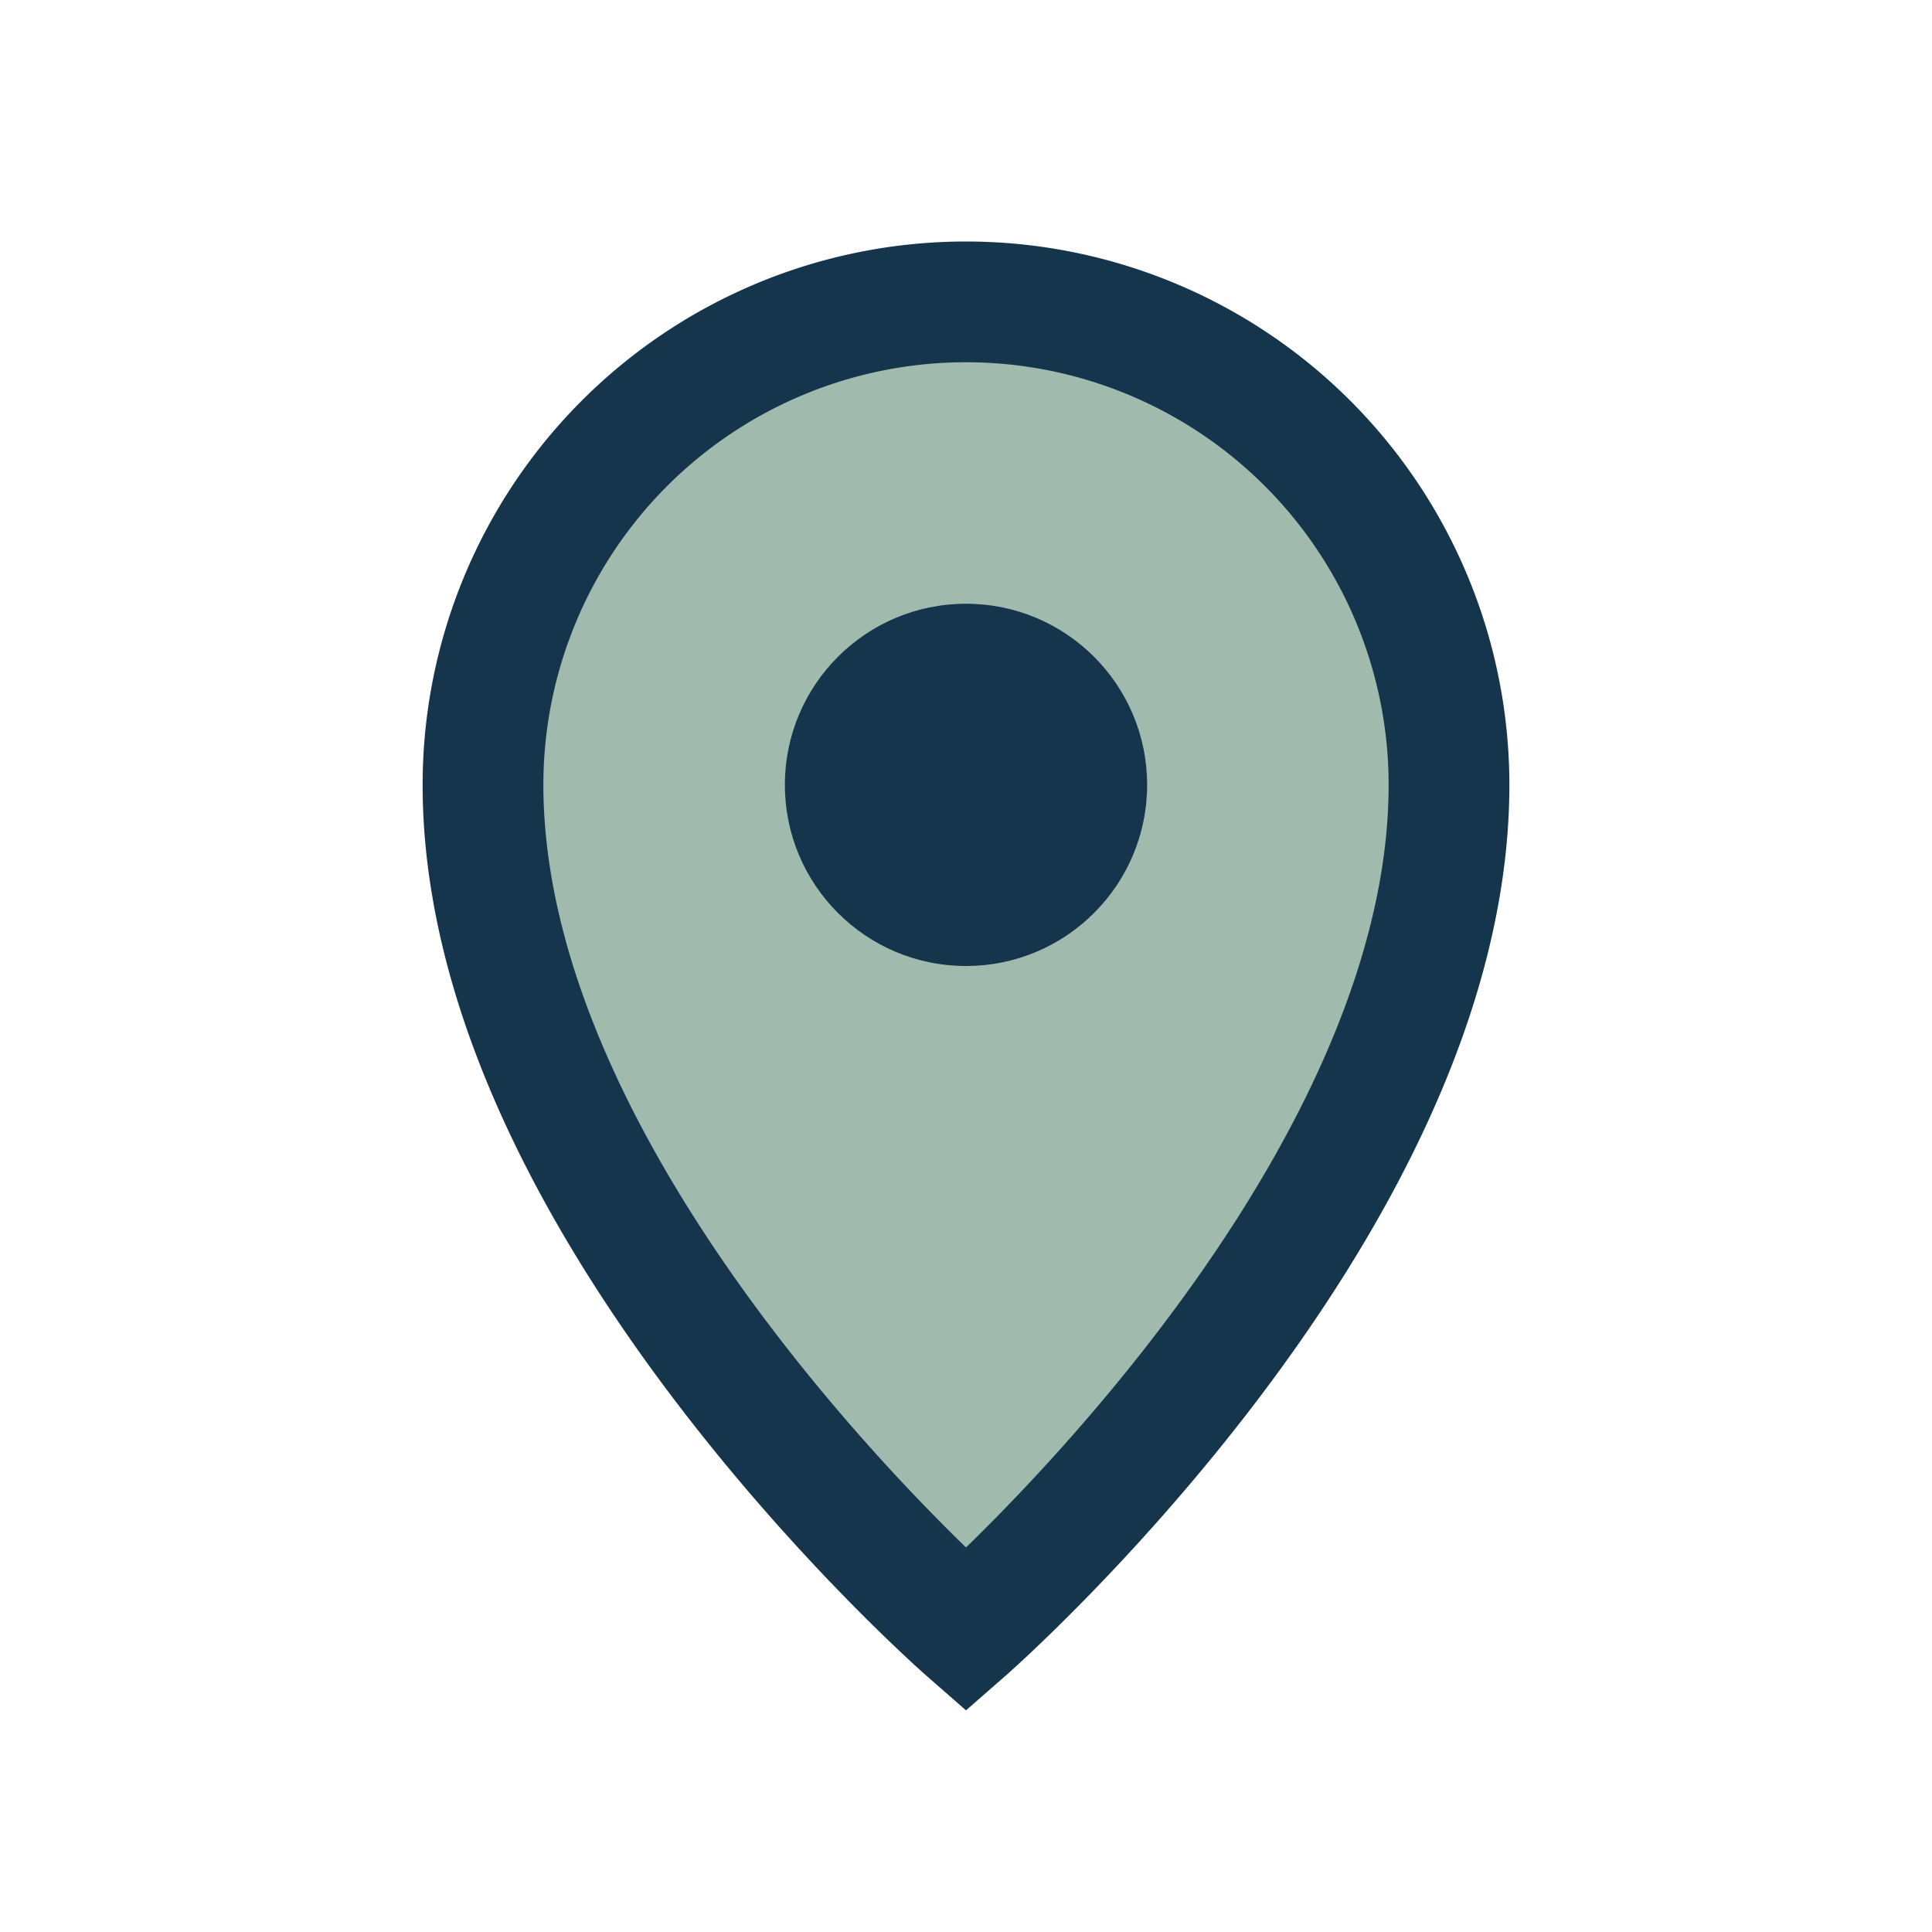 <?xml version="1.0" encoding="UTF-8"?>
<svg xmlns="http://www.w3.org/2000/svg" width="32" height="32" viewBox="0 0 32 32"><path d="M16,5a8,8 0 0 1 8,8c0,7-8,14-8,14s-8-7-8-14a8,8 0 0 1 8-8z" fill="#A0BBAE" stroke="#15354C" stroke-width="2"/><circle cx="16" cy="13" r="3" fill="#15354C"/></svg>